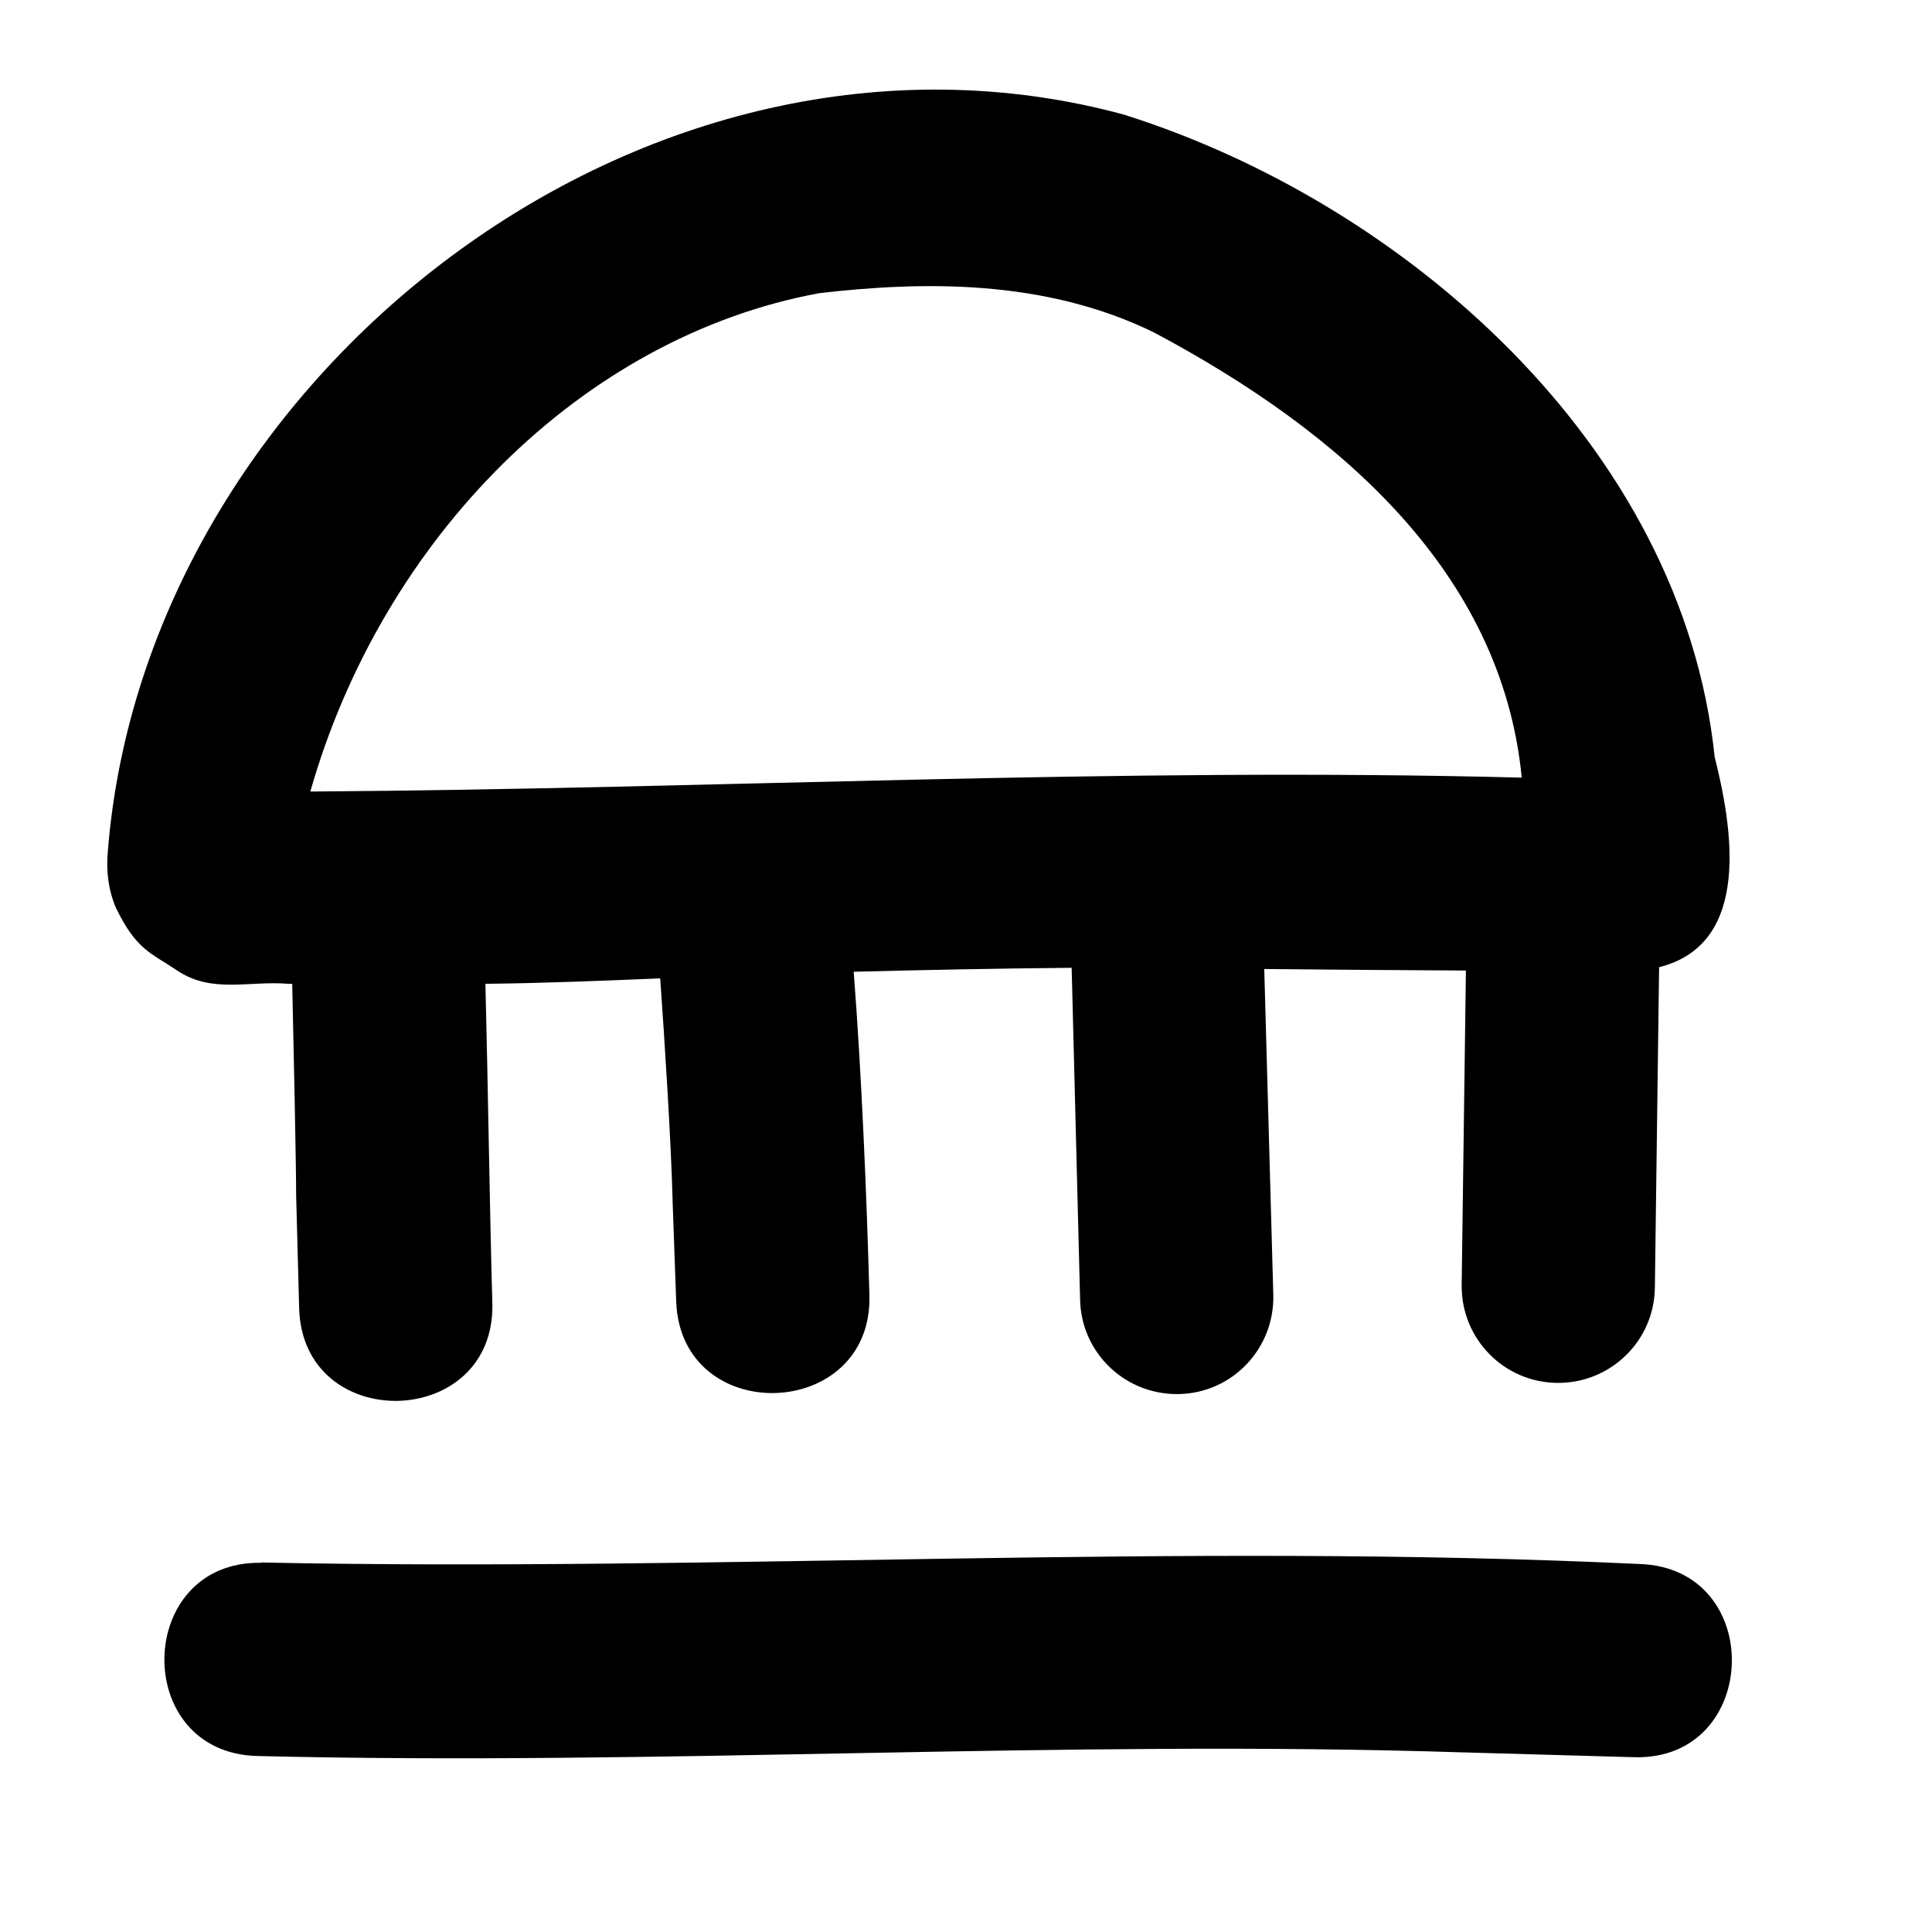 <svg xmlns="http://www.w3.org/2000/svg" viewBox="0 0 640 640"><!--! Font Awesome Pro 7.1.0 by @fontawesome - https://fontawesome.com License - https://fontawesome.com/license (Commercial License) Copyright 2025 Fonticons, Inc. --><path fill="currentColor" d="M271.5 97.1C305.3 93.2 346 92.3 382.4 110.2C444.4 143.2 497.5 189.9 504.1 257.6C370.3 254.1 237.3 261.3 103.7 262.2L102.8 262.2C126.6 178.7 192.5 111.6 271.5 97.1zM372.8 38.1C214.3-5.2 48 124.9 35.7 282.3L35.7 282.5C35.5 284.7 34.9 292.4 38.3 300.5C45.1 314.7 50.1 315.7 58.4 321.3C70 329.3 82.2 324.8 95.6 325.9C96 325.9 96.4 325.9 96.8 325.9C97.2 343 98.1 385.6 98.1 395.9L99.1 433.5C100.4 475.3 164 473.7 163.1 431.9C162.2 400.3 161.7 361.4 160.8 325.9C179.9 325.7 199.5 324.9 218.7 324.1C220.2 345.1 222.3 378.2 222.8 397.3L222.8 397.7L224 431.2C225.6 473 289.2 470.8 288 429C287.1 395.8 285.4 355.6 282.8 321.9C306.9 321.3 331 320.8 355 320.6L357.8 430.6C358.2 448.3 372.9 462.2 390.6 461.8C408.3 461.4 422.2 446.7 421.8 429L418.8 321C441 321.2 463.2 321.4 485.6 321.5L484.2 425.7C484 443.4 498.1 457.9 515.8 458.1C533.5 458.3 548 444.2 548.2 426.5L549.6 320.4C580.8 312.6 573.6 273.1 568 250.7C557.2 147.3 464.8 67.2 372.7 38.1zM86.5 517.7C44.7 517 43.3 580.6 85.2 581.7C218.8 585 352.1 576.2 484.5 580.5L484.8 580.5L541.4 582.1C583.2 583.2 585.1 519.5 543.2 518.1C390.8 510.9 238.5 520.7 86.6 517.6z"/></svg>